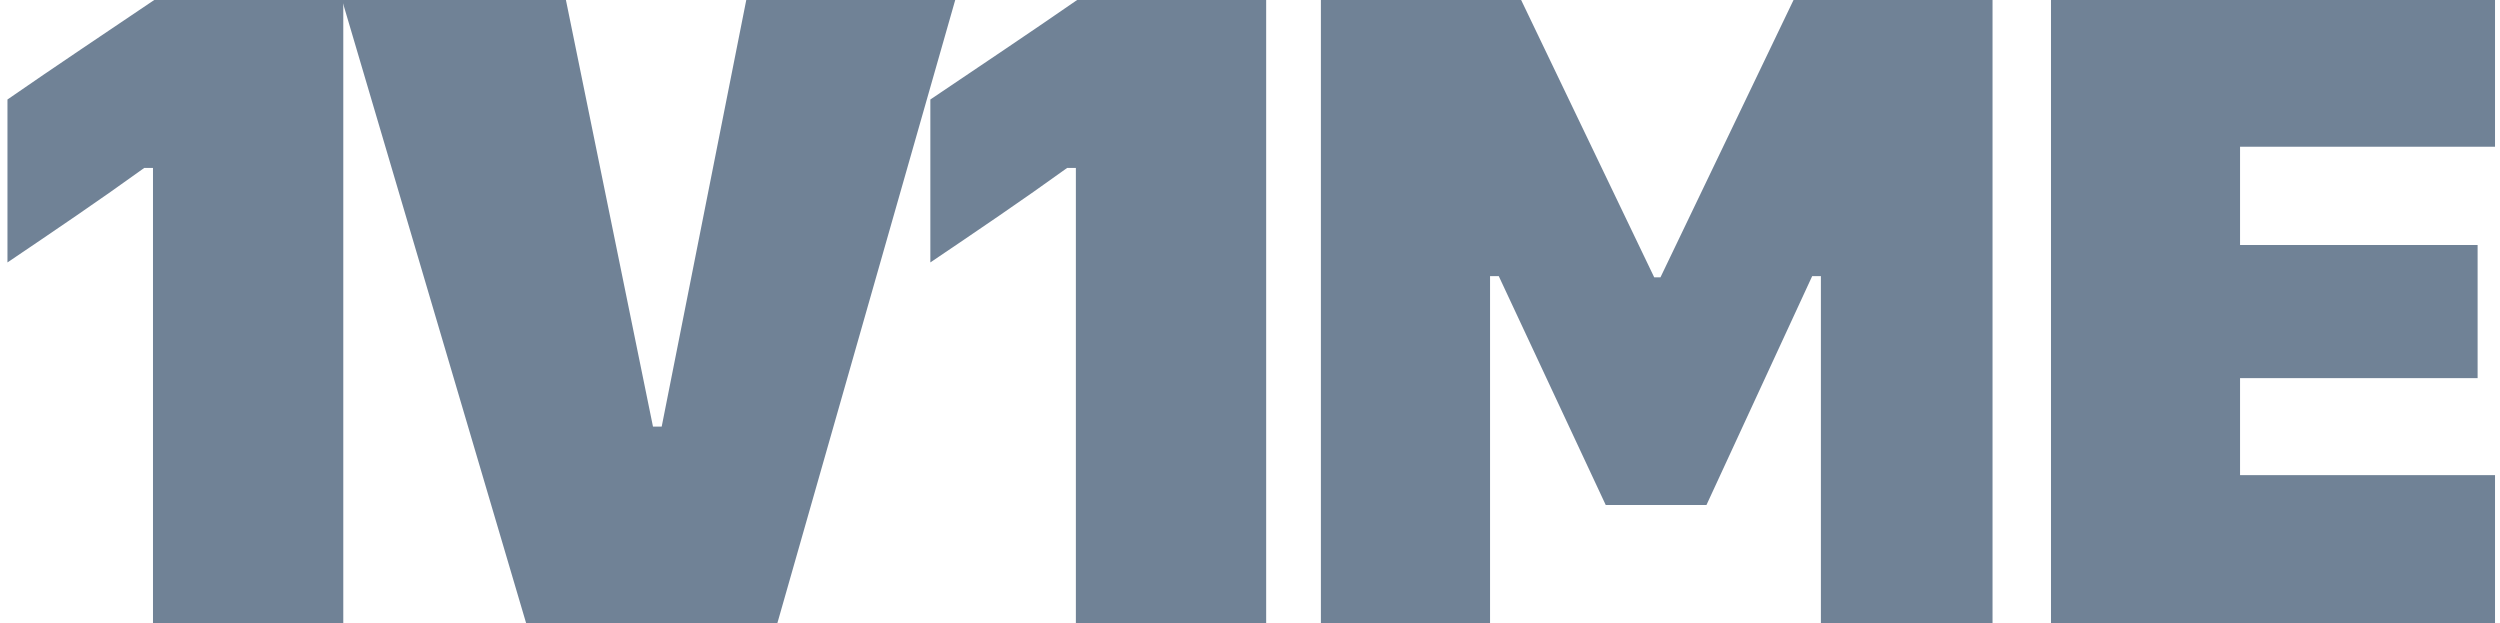 <?xml version="1.0" encoding="utf-8"?>
<!-- Generator: Adobe Illustrator 26.2.1, SVG Export Plug-In . SVG Version: 6.00 Build 0)  -->
<svg version="1.1" id="Layer_1" xmlns="http://www.w3.org/2000/svg" xmlns:xlink="http://www.w3.org/1999/xlink" x="0px" y="0px"
	 viewBox="0 0 201 50.1" style="enable-background:new 0 0 201 50.1;" xml:space="preserve">
<style type="text/css">
	.st0{fill:#708296;}
</style>
<path class="st0" d="M27.6,50.1V0H12.4C8.4,2.7,4.5,5.3,0.6,8v13.1c3.7-2.5,7.4-5,11-7.6h0.7v36.6H27.6z"/>
<path class="st0" d="M42.3,50.1h20.2L76.8,0H60l-6.8,34.3h-0.7L45.5,0h-18L42.3,50.1z"/>
<path class="st0" d="M101.8,50.1V0H86.6c-3.9,2.7-7.8,5.3-11.8,8v13.1c3.7-2.5,7.4-5,11-7.6h0.7v36.6H101.8z"/>
<path class="st0" d="M119.8,50.1V22.2h0.7l8.6,18.4h8.1l8.5-18.4h0.7v27.9h13.8V0h-16l-10.7,22.3H133L122.3,0h-16.1v50.1H119.8z"/>
<path class="st0" d="M200.6,38.2h-20.5v-7.8h19.1V19.7h-19.1v-7.9h20.5V0h-35.7v50.1h35.7V38.2z"/>
</svg>
